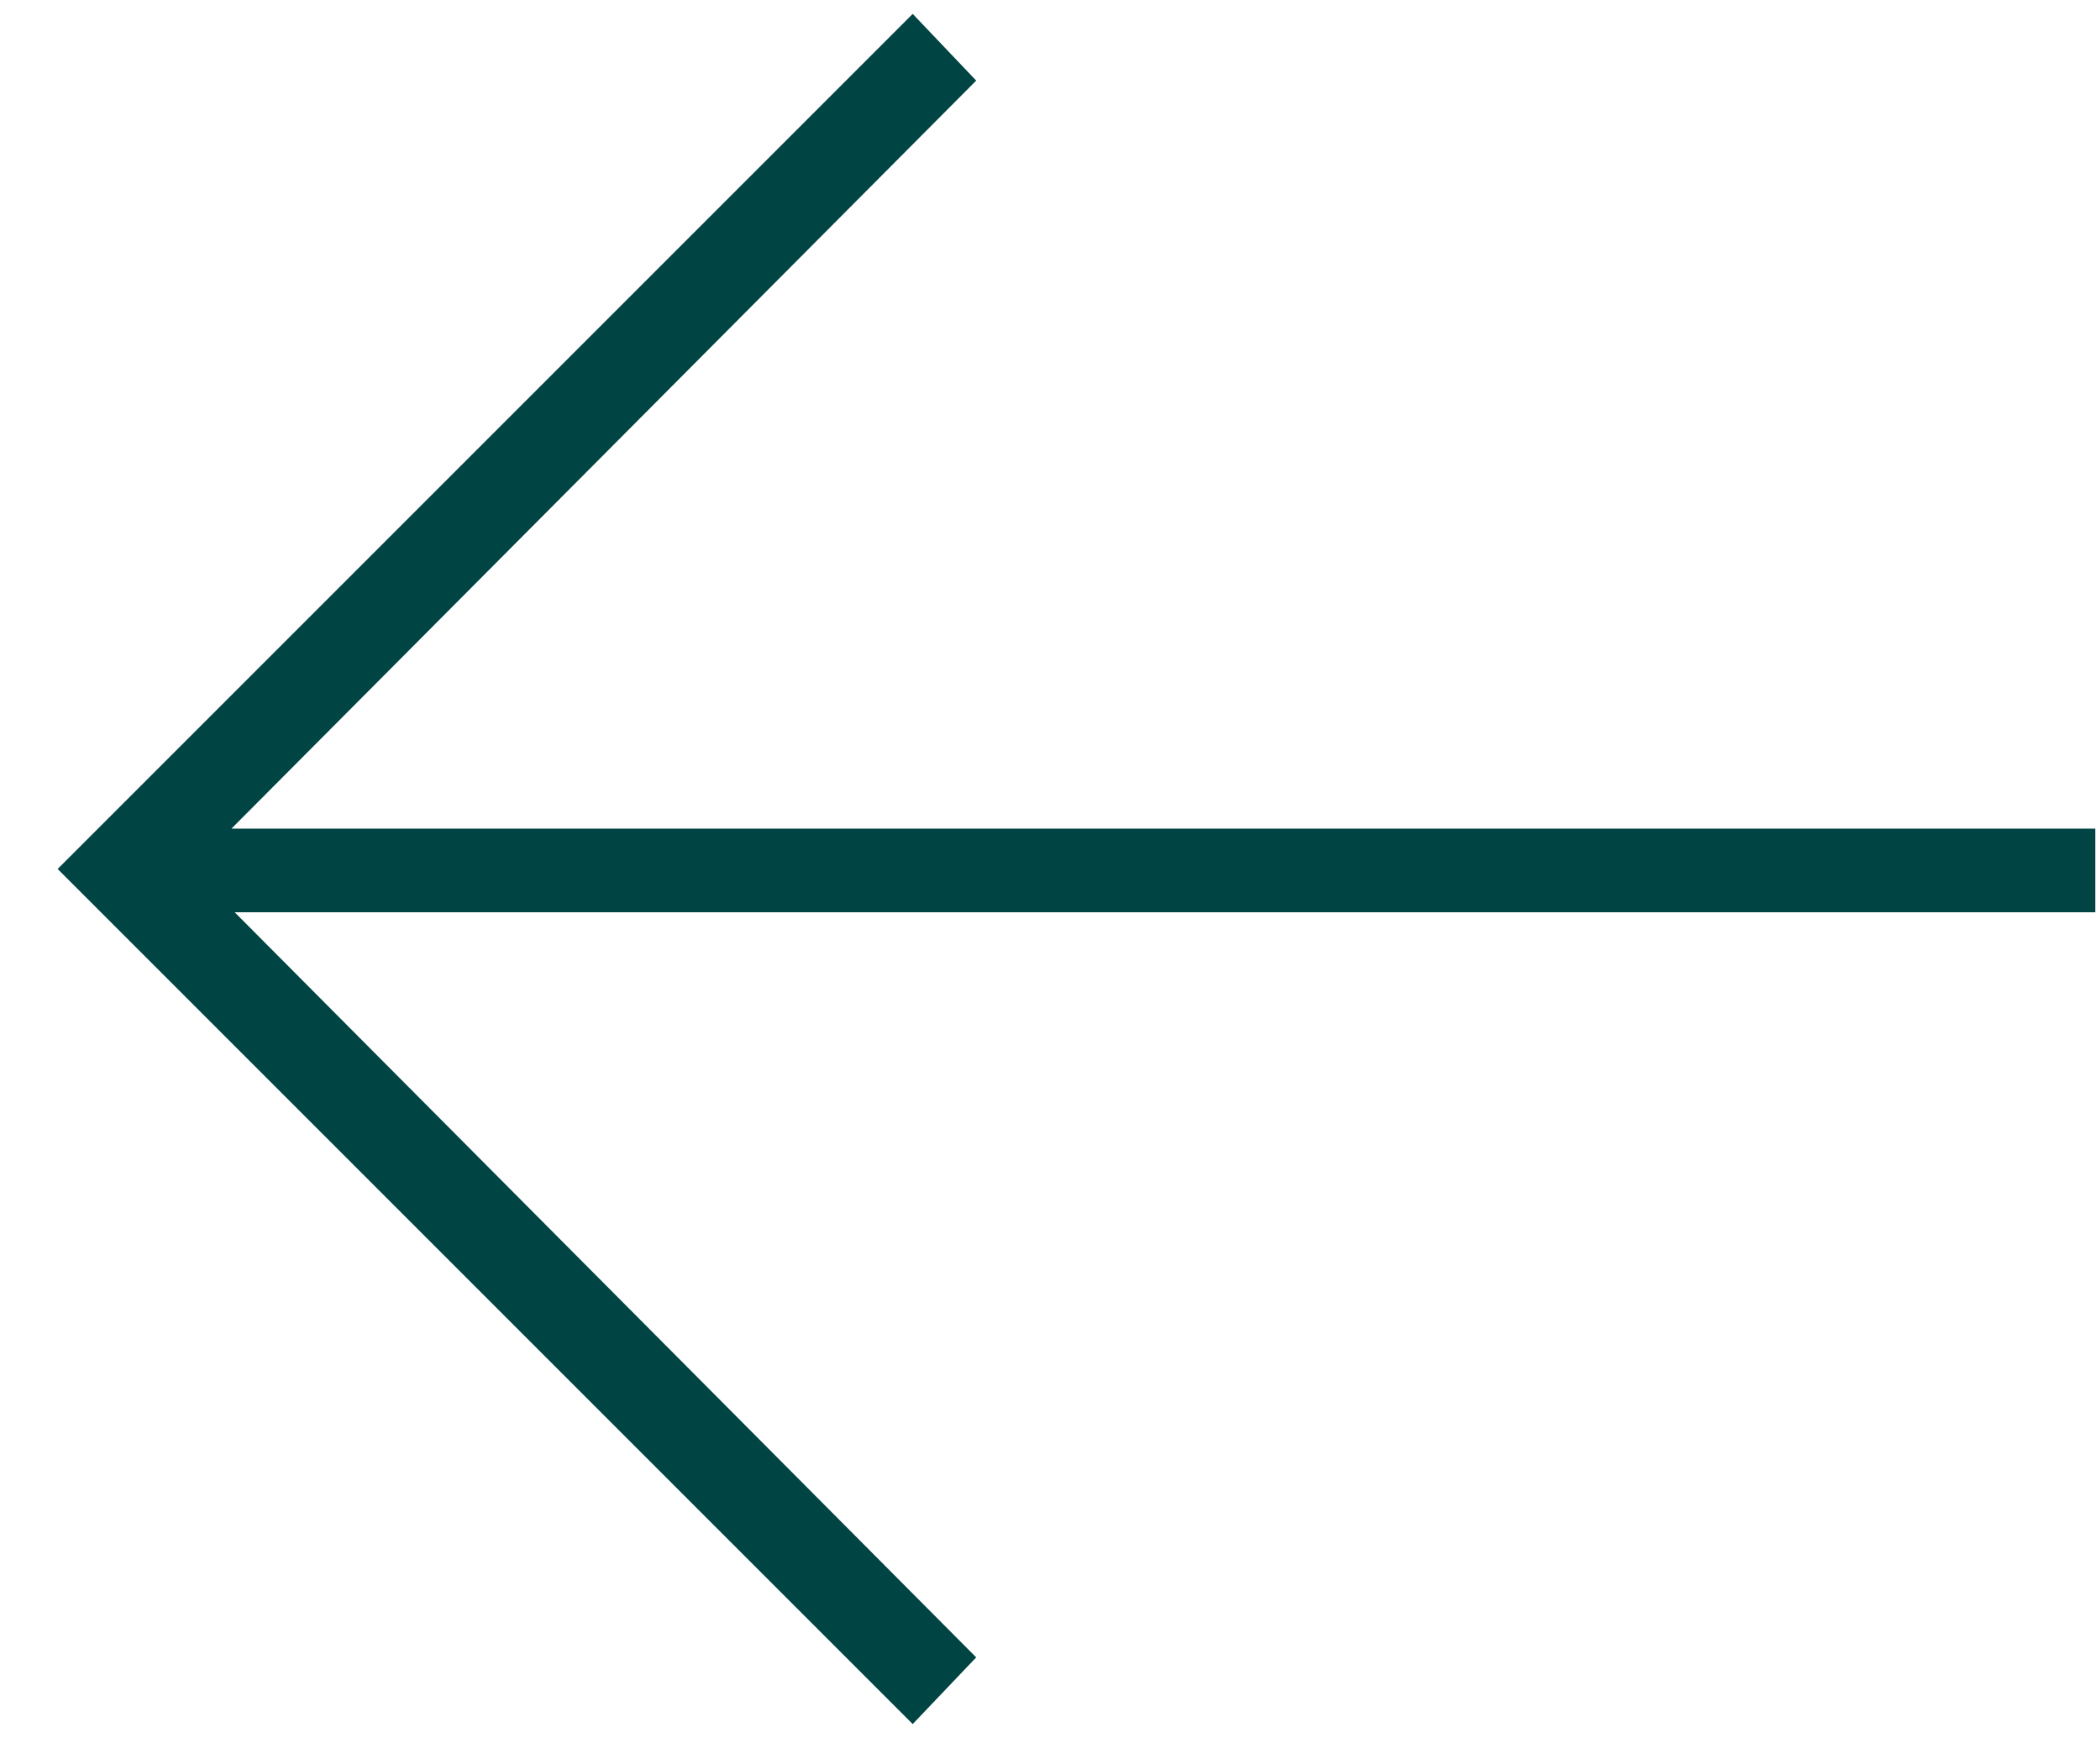<svg clip-rule="evenodd" fill-rule="evenodd" stroke-linejoin="round" stroke-miterlimit="2" viewBox="0 0 29 24" xmlns="http://www.w3.org/2000/svg"><path d="m18.481 30.887-10.24-10.289h25.693v-1.155h-25.738l10.285-10.33-.877-.921-11.808 11.808 11.808 11.808z" fill="#004443" fill-rule="nonzero" transform="translate(-5 -8)"/></svg>
